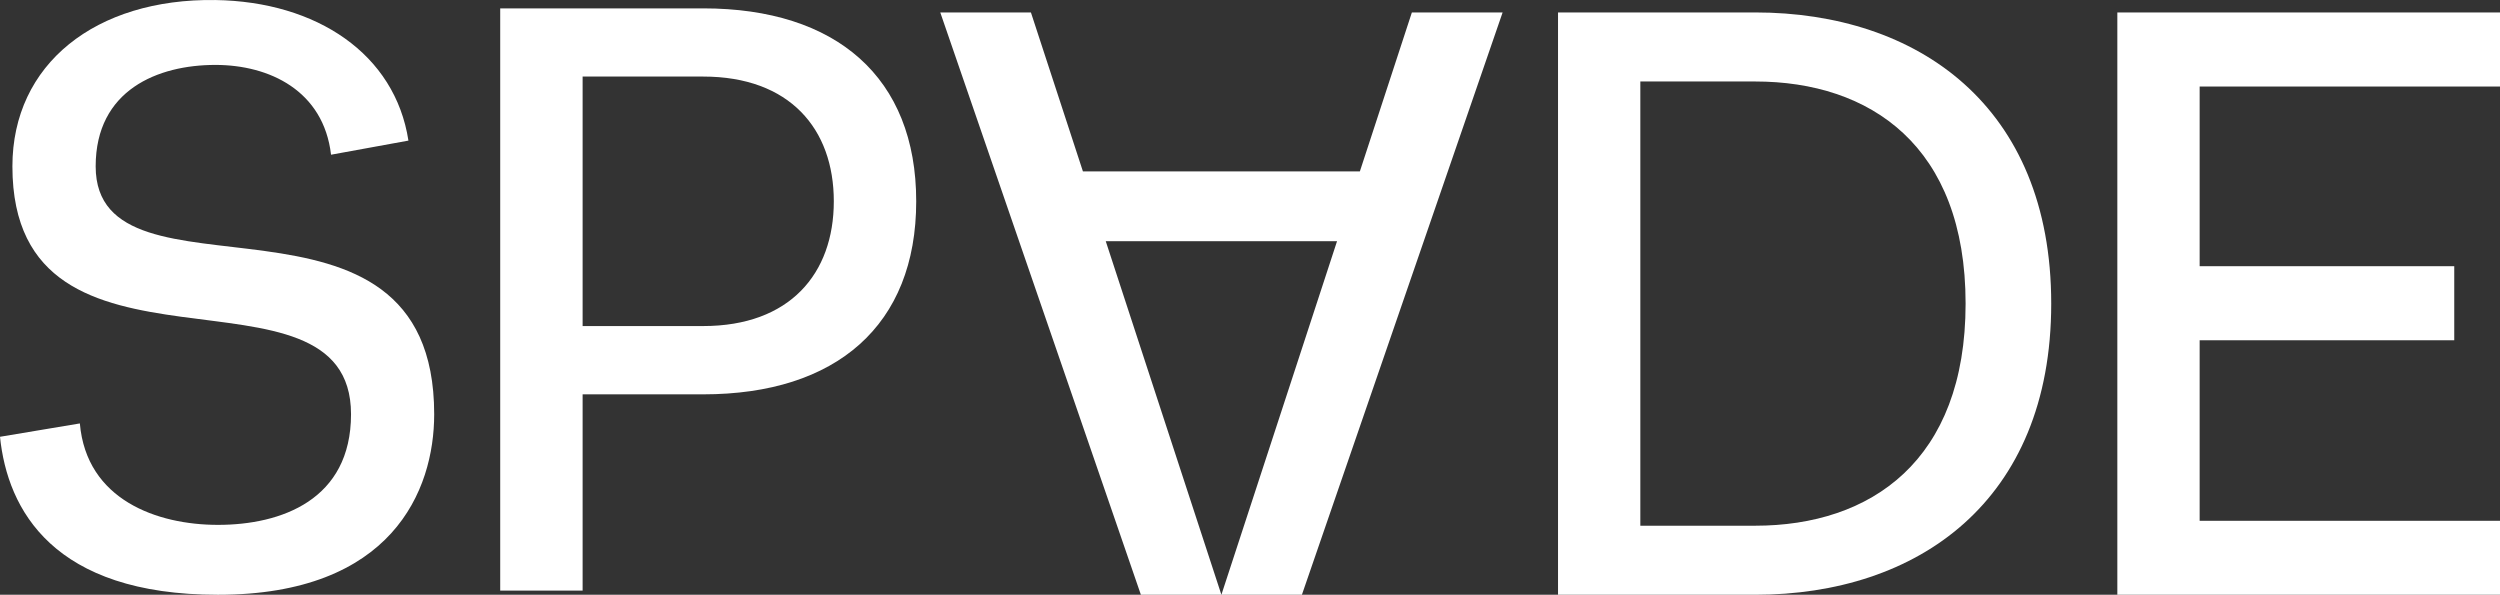 <svg id="a" xmlns="http://www.w3.org/2000/svg" viewBox="0 0 490.503 116.694"><rect x="0" y="0" width="490.503" height="116.694" fill="#333333" stroke="none"/><defs><style>.b{fill:#fff;}</style></defs><path class="b" d="M18.77,32.64c0-15.016,12.228-19.903,23.49-19.903,10.611,0,21.223,5.055,22.691,17.618l15.183-2.769C77.513,10.618,62.182,.322,42.26,.006,18.77-.328,2.434,12.569,2.434,32.64c0,46.515,66.437,16.001,66.437,48.634,0,16.819-13.715,21.706-26.11,21.706-11.912,0-25.794-4.887-27.095-19.903l-15.666,2.62c1.468,14.347,10.444,30.998,42.762,30.998,34.101,0,42.427-20.405,42.427-35.421,0-49.768-66.419-19.42-66.419-48.634h0Z"></path><path class="b" d="M137.967,1.642h-39.825V115.877h16.168v-38.506h23.657c26.129,0,41.795-13.548,41.795-37.874,0-24.308-15.666-37.855-41.795-37.855h0Zm0,62.33h-23.657V15.022h23.657c16.986,0,25.627,10.277,25.627,24.475s-8.641,24.475-25.627,24.475v-0Z"></path><path class="b" d="M344.359,2.441h-38.673V116.694h38.673c31.834,0,58.093-18.268,58.093-57.127,0-38.84-26.259-57.127-58.093-57.127Zm0,100.706h-22.524V15.988h22.524c22.524,0,41.293,12.581,41.293,43.579,0,30.849-18.602,43.579-41.293,43.579Z"></path><path class="b" d="M490.503,16.973V2.441h-75.079V116.694h75.079v-14.514h-58.929v-35.421h49.953v-14.533h-49.953V16.973h58.929Z"></path><polygon class="b" points="294.815 2.441 255.435 116.694 239.639 116.694 262.33 47.321 216.948 47.321 239.639 116.694 223.843 116.694 184.482 2.441 202.267 2.441 212.469 33.625 266.809 33.625 277.011 2.441 294.815 2.441"></polygon></svg>